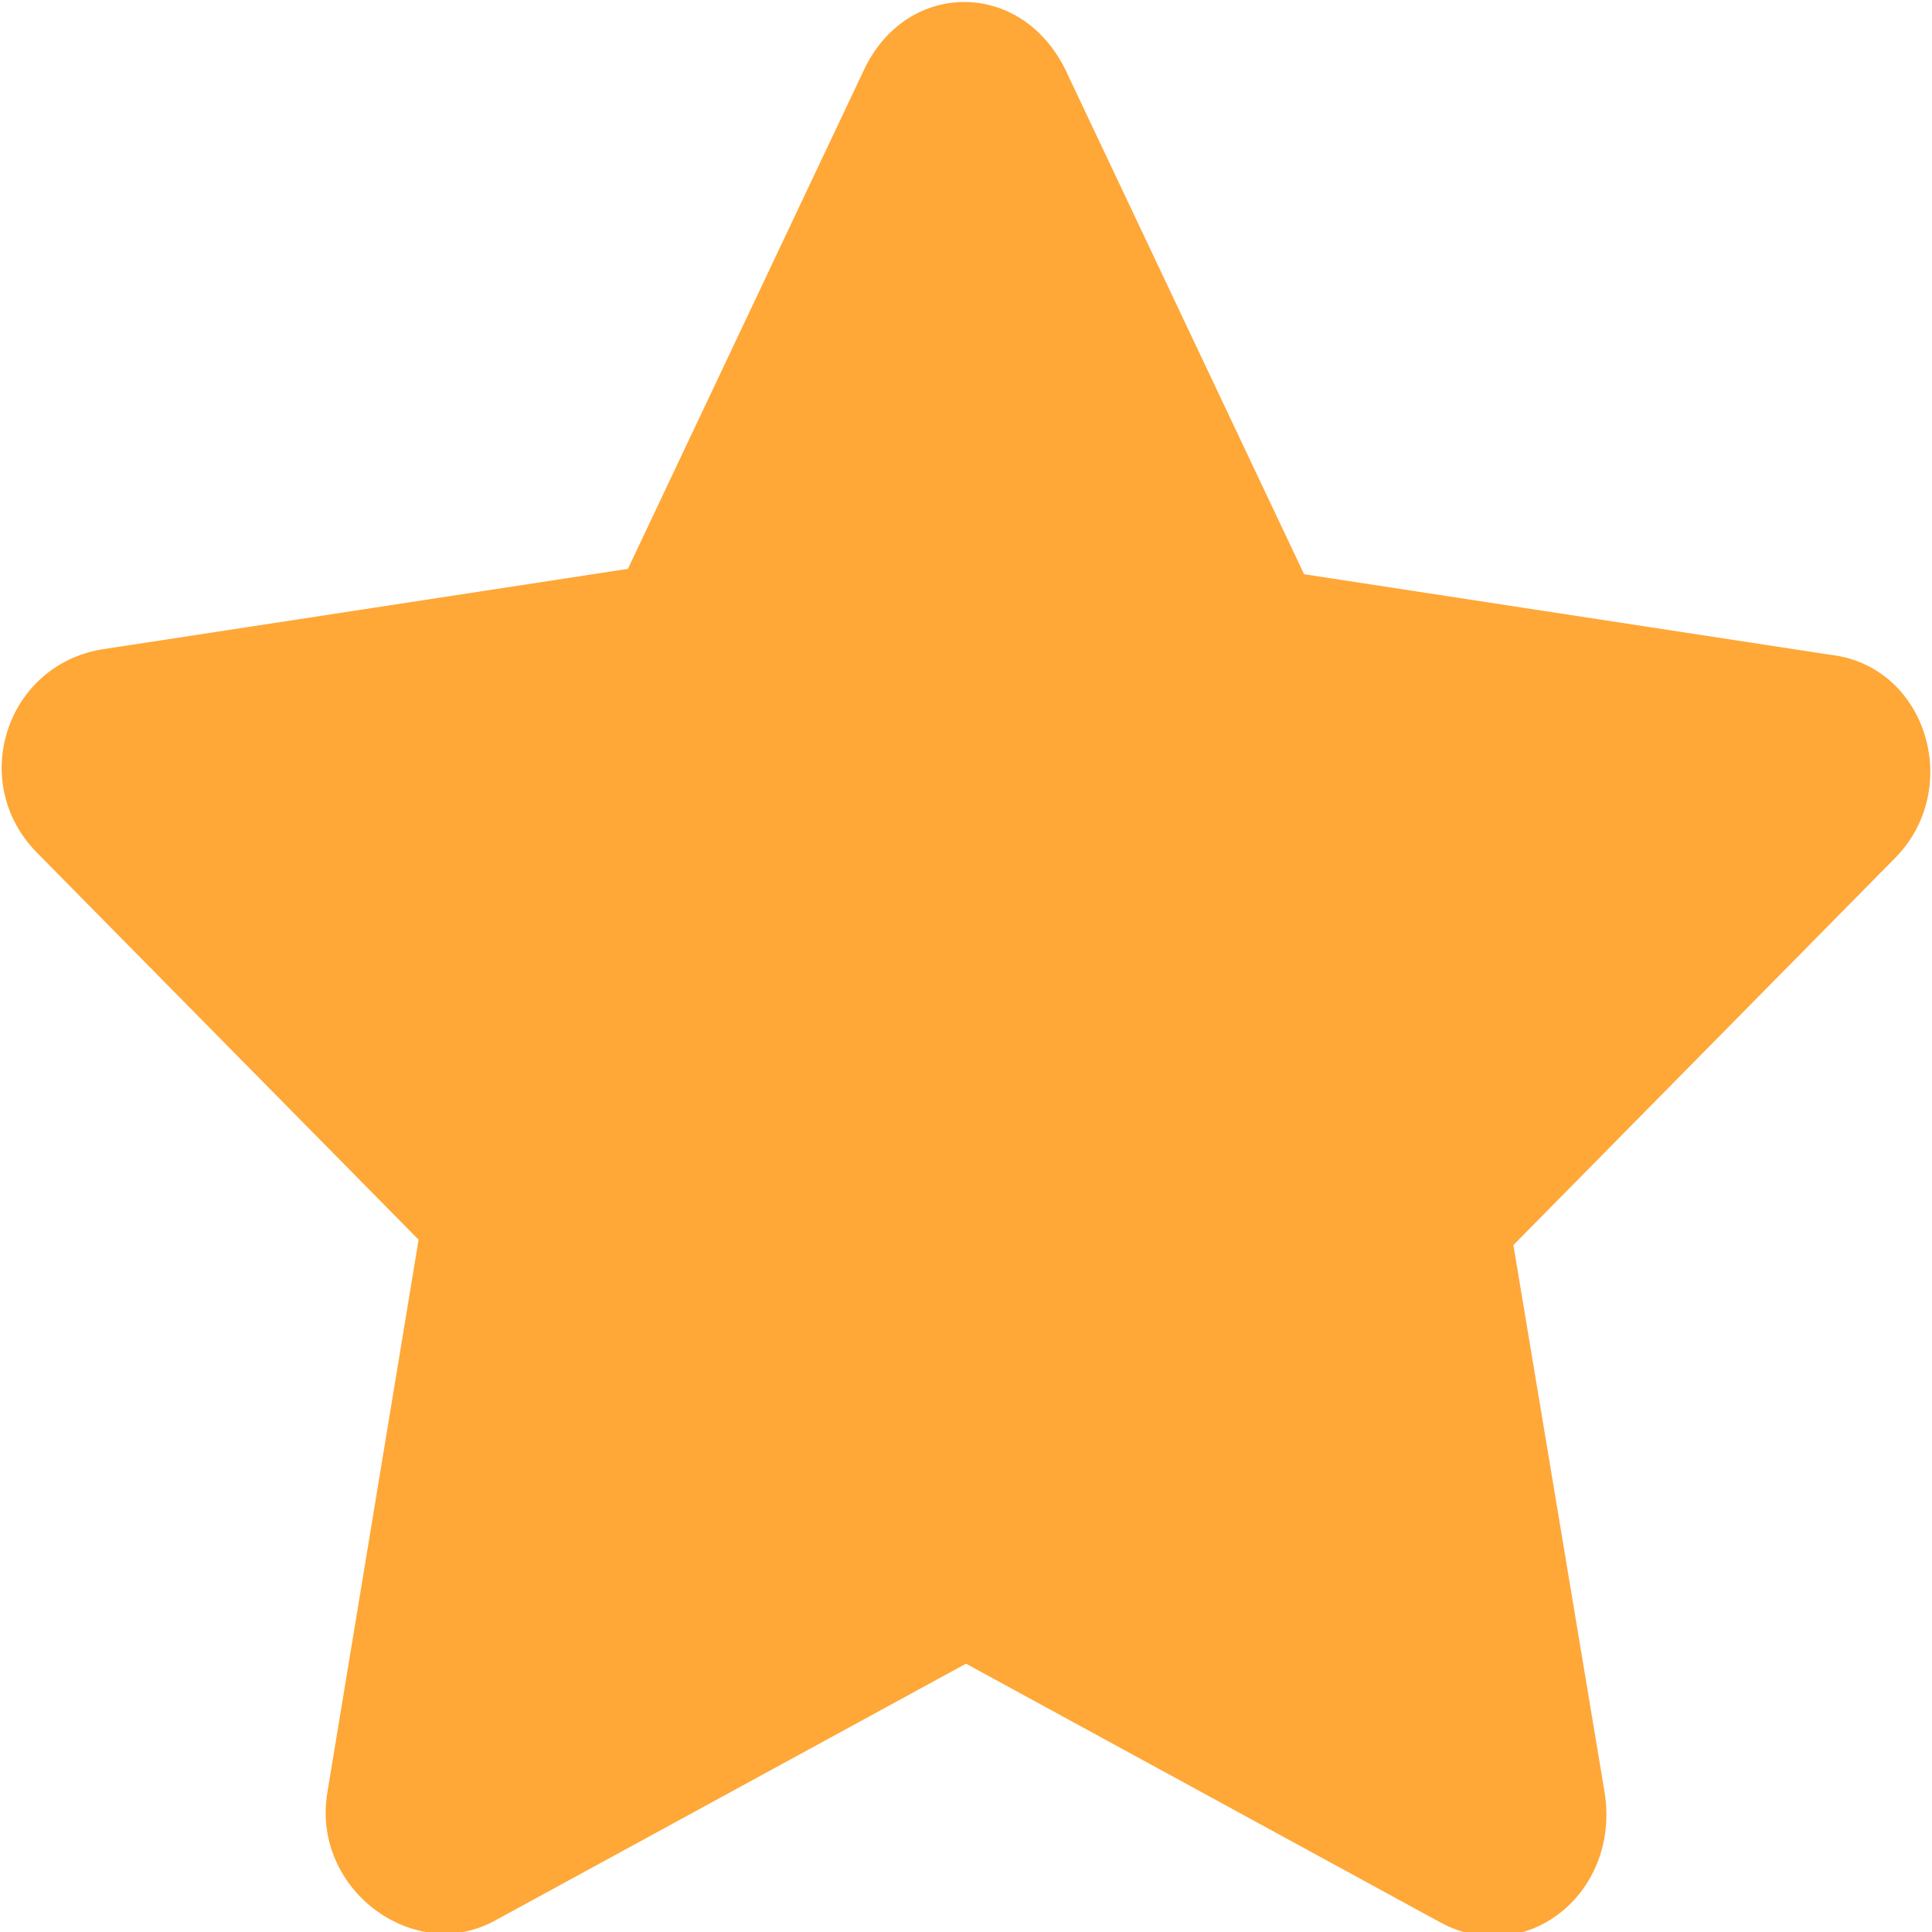 <svg width="36" height="36" focusable="false" xmlns="http://www.w3.org/2000/svg" xmlns:xlink="http://www.w3.org/1999/xlink" x="0px" y="0px" viewBox="0 0 36 36" xml:space="preserve" fill="#ffa737"><path d="M16.1,1.3l-4.4,9.3l-9.8,1.5c-1.8,0.3-2.5,2.5-1.2,3.8l7.1,7.2L6.1,33.4c-0.3,1.8,1.6,3.2,3.1,2.4l8.8-4.8l8.8,4.8c1.6,0.9,3.4-0.5,3.1-2.4l-1.7-10.2l7.1-7.2c1.3-1.3,0.6-3.6-1.2-3.8l-9.8-1.5l-4.4-9.3C19.1-0.4,16.9-0.4,16.1,1.3L16.1,1.3z"/></svg>